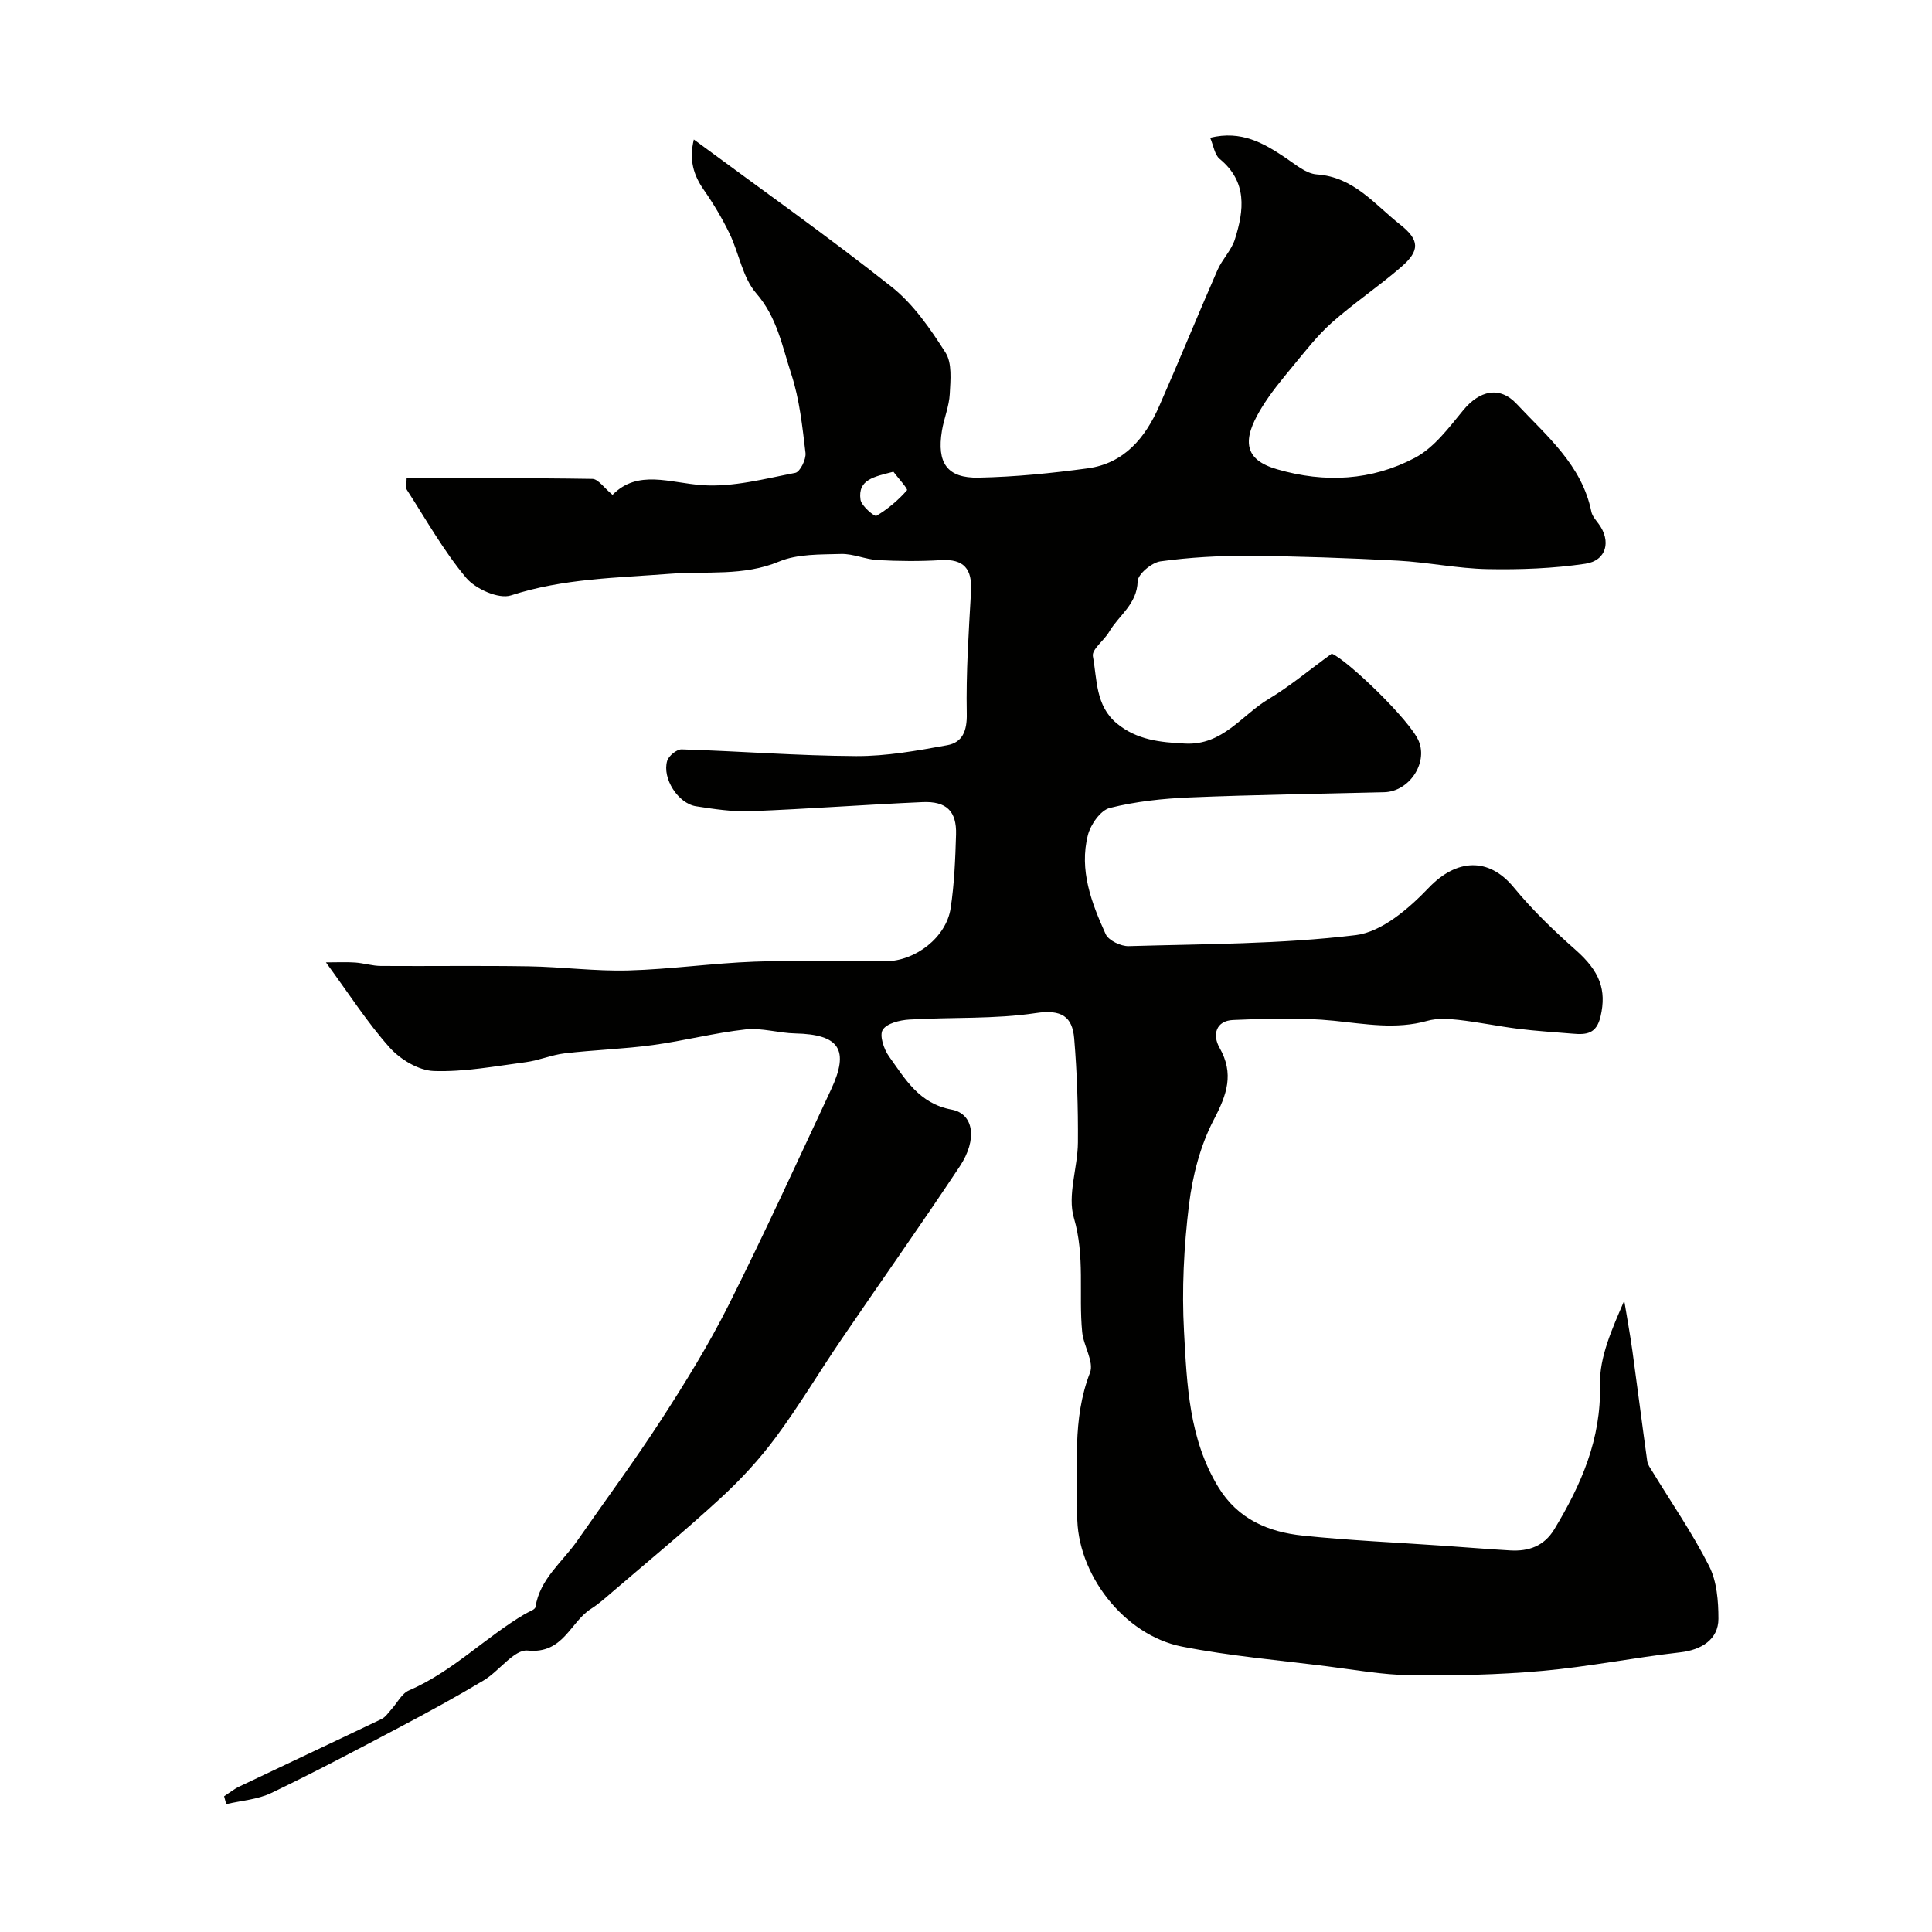 <svg enable-background="new 0 0 400 400" viewBox="0 0 400 400" xmlns="http://www.w3.org/2000/svg"><path d="m46.4 371.9c1.05-.68 2.04-1.49 3.16-2.02 9.8-4.67 19.64-9.28 29.43-13.97.8-.38 1.38-1.27 2.01-1.97 1.23-1.34 2.16-3.31 3.68-3.96 8.99-3.87 15.78-10.98 24.06-15.86.75-.44 2.03-.84 2.12-1.4.92-5.85 5.57-9.29 8.65-13.72 5.82-8.37 11.9-16.58 17.44-25.13 4.96-7.66 9.79-15.48 13.88-23.63 7.39-14.73 14.25-29.73 21.23-44.66 3.86-8.27 1.72-11.42-7.41-11.62-3.44-.07-6.93-1.2-10.29-.83-6.44.71-12.78 2.37-19.21 3.24-6.04.82-12.16 1-18.22 1.71-2.73.32-5.35 1.47-8.08 1.83-6.33.83-12.72 2.05-19.04 1.83-3.15-.11-6.94-2.4-9.14-4.86-4.65-5.2-8.45-11.17-13.19-17.63 2.43 0 4.26-.1 6.07.03 1.78.13 3.55.7 5.32.71 10.2.07 20.4-.09 30.59.08 6.89.11 13.78 1.04 20.65.85 8.71-.24 17.4-1.5 26.11-1.82 9.02-.33 18.07-.07 27.1-.08 6.19-.01 12.58-4.93 13.5-10.97.76-5.04.97-10.18 1.12-15.28.14-4.82-1.98-6.92-6.95-6.7-11.87.52-23.73 1.42-35.6 1.88-3.74.14-7.55-.44-11.28-1.02-3.72-.58-7.05-5.78-5.98-9.4.31-1.04 1.98-2.41 3-2.38 12.05.37 24.09 1.33 36.14 1.39 6.28.03 12.61-1.12 18.83-2.25 3.17-.57 4.14-2.95 4.06-6.55-.17-8.41.4-16.85.88-25.27.26-4.65-1.42-6.8-6.28-6.5-4.32.26-8.67.22-12.99-.01-2.56-.13-5.1-1.34-7.63-1.27-4.32.13-9-.03-12.84 1.57-7.38 3.08-15.04 1.95-22.5 2.53-11.12.86-22.18.96-33.02 4.48-2.52.82-7.33-1.33-9.27-3.64-4.68-5.59-8.3-12.07-12.28-18.23-.3-.46-.04-1.27-.04-2.38 12.88 0 25.67-.08 38.45.13 1.22.02 2.42 1.86 4.18 3.3 5.24-5.33 11.86-2.46 18.62-2 6.33.43 12.86-1.32 19.22-2.55.98-.19 2.27-2.8 2.11-4.13-.65-5.47-1.23-11.08-2.93-16.28-1.88-5.73-2.93-11.78-7.28-16.78-2.82-3.25-3.54-8.26-5.51-12.34-1.52-3.15-3.34-6.2-5.34-9.07-2.14-3.07-3.07-6.17-2.06-10.42 14.07 10.4 27.77 20.08 40.91 30.48 4.53 3.58 8.05 8.7 11.2 13.64 1.39 2.18 1.03 5.69.88 8.56-.13 2.56-1.2 5.05-1.62 7.61-1.1 6.69 1.07 9.86 7.6 9.72 7.53-.15 15.08-.91 22.55-1.92 7.58-1.02 11.95-6.32 14.84-12.9 4.11-9.34 7.96-18.79 12.05-28.14.97-2.23 2.89-4.1 3.61-6.38 1.9-6 2.62-11.91-3.15-16.65-1.05-.86-1.27-2.74-1.97-4.38 6.48-1.58 11.08 1.11 15.64 4.17 2.03 1.36 4.21 3.26 6.43 3.42 7.67.52 11.98 6.22 17.26 10.38 4.07 3.21 4.12 5.41.24 8.77-4.64 4.02-9.78 7.46-14.37 11.53-2.99 2.65-5.48 5.89-8.04 8.98-2.31 2.8-4.66 5.61-6.53 8.7-1.33 2.2-2.75 4.91-2.61 7.31.17 2.94 2.64 4.45 5.87 5.39 9.9 2.87 19.55 2.33 28.48-2.37 3.97-2.09 7.03-6.22 10-9.83 3.38-4.13 7.55-5.12 11.08-1.35 6.22 6.65 13.51 12.65 15.47 22.31.18.9.91 1.72 1.49 2.5 2.66 3.57 1.68 7.64-2.75 8.29-6.66.98-13.49 1.24-20.23 1.11-6.21-.12-12.4-1.43-18.62-1.76-10.26-.54-20.53-.91-30.8-.99-6.1-.04-12.26.31-18.3 1.14-1.81.25-4.68 2.65-4.72 4.13-.13 4.77-3.9 7.03-5.9 10.46-1.04 1.79-3.63 3.63-3.37 5.05.89 4.82.52 10.25 4.96 13.92 4.17 3.44 8.97 3.91 14.15 4.17 7.79.39 11.68-5.89 17.25-9.21 4.34-2.59 8.25-5.89 13.1-9.41 3.18 1.28 16.3 13.86 18.03 18.16 1.86 4.62-2.07 10.4-7.17 10.53-13.43.34-26.88.52-40.3 1.08-5.54.23-11.16.83-16.52 2.18-1.91.48-3.97 3.42-4.53 5.61-1.85 7.25.74 14.04 3.68 20.52.6 1.31 3.14 2.52 4.74 2.48 15.69-.46 31.47-.4 47.01-2.28 5.42-.65 11.03-5.51 15.13-9.8 5.74-6.01 12.4-6.42 17.61-.08 3.84 4.67 8.25 8.92 12.79 12.93 5.06 4.46 6.43 8.3 5.19 13.73-.85 3.71-2.97 3.86-5.78 3.62-3.76-.32-7.54-.54-11.28-1.01-4.15-.52-8.26-1.39-12.41-1.85-2.12-.24-4.42-.36-6.43.21-6.47 1.81-12.78.64-19.25-.02-6.93-.7-13.98-.47-20.96-.16-3.5.15-4.33 3.04-2.79 5.74 3.06 5.39 1.54 9.69-1.17 14.87-2.8 5.34-4.41 11.6-5.15 17.63-1.06 8.68-1.51 17.55-1.03 26.27.6 11.01 1.03 22.22 7.09 32.18 4.06 6.67 10.35 9.31 17.5 10.06 9.66 1.01 19.39 1.42 29.09 2.1 4.62.32 9.23.7 13.86.97 3.81.22 7-.88 9.12-4.38 5.57-9.22 9.73-18.64 9.46-29.95-.14-5.75 2.53-11.57 5.02-17.38.57 3.46 1.2 6.91 1.69 10.39 1.05 7.6 2.01 15.22 3.07 22.82.1.75.64 1.45 1.05 2.13 3.97 6.51 8.33 12.82 11.76 19.6 1.61 3.17 1.93 7.25 1.93 10.92 0 4.26-3.49 6.45-7.91 6.95-9.58 1.09-19.07 3-28.66 3.85-9.04.81-18.18.99-27.26.88-5.71-.07-11.41-1.11-17.11-1.83-10.06-1.27-20.2-2.14-30.12-4.09-12.04-2.37-21.85-15.12-21.69-27.29.14-9.84-1.1-19.76 2.64-29.41.88-2.26-1.35-5.57-1.62-8.45-.75-7.83.62-15.65-1.71-23.6-1.39-4.72.8-10.4.83-15.65.05-7.17-.17-14.37-.77-21.51-.38-4.53-2.62-6.05-7.9-5.26-8.62 1.3-17.5.82-26.26 1.35-1.94.12-4.63.77-5.48 2.12-.72 1.14.22 4 1.28 5.48 3.37 4.69 6.21 9.78 12.98 11.04 4.61.86 5.38 6.19 1.7 11.74-8.01 12.08-16.4 23.91-24.55 35.89-4.57 6.71-8.72 13.71-13.55 20.22-3.37 4.55-7.29 8.79-11.46 12.62-7.31 6.73-15 13.06-22.55 19.54-1.36 1.17-2.72 2.38-4.23 3.34-4.36 2.75-5.71 9.39-13.13 8.65-2.79-.28-5.9 4.26-9.11 6.18-5.68 3.4-11.5 6.58-17.35 9.67-8.82 4.66-17.64 9.33-26.62 13.64-2.83 1.36-6.2 1.57-9.33 2.31-.15-.53-.29-1.08-.44-1.63zm138.57-274.23c-3.99 1.03-7.42 1.61-6.81 5.79.19 1.31 2.92 3.55 3.28 3.34 2.36-1.4 4.53-3.23 6.34-5.3.24-.27-1.94-2.66-2.81-3.83z" fill="#010100"/></svg>